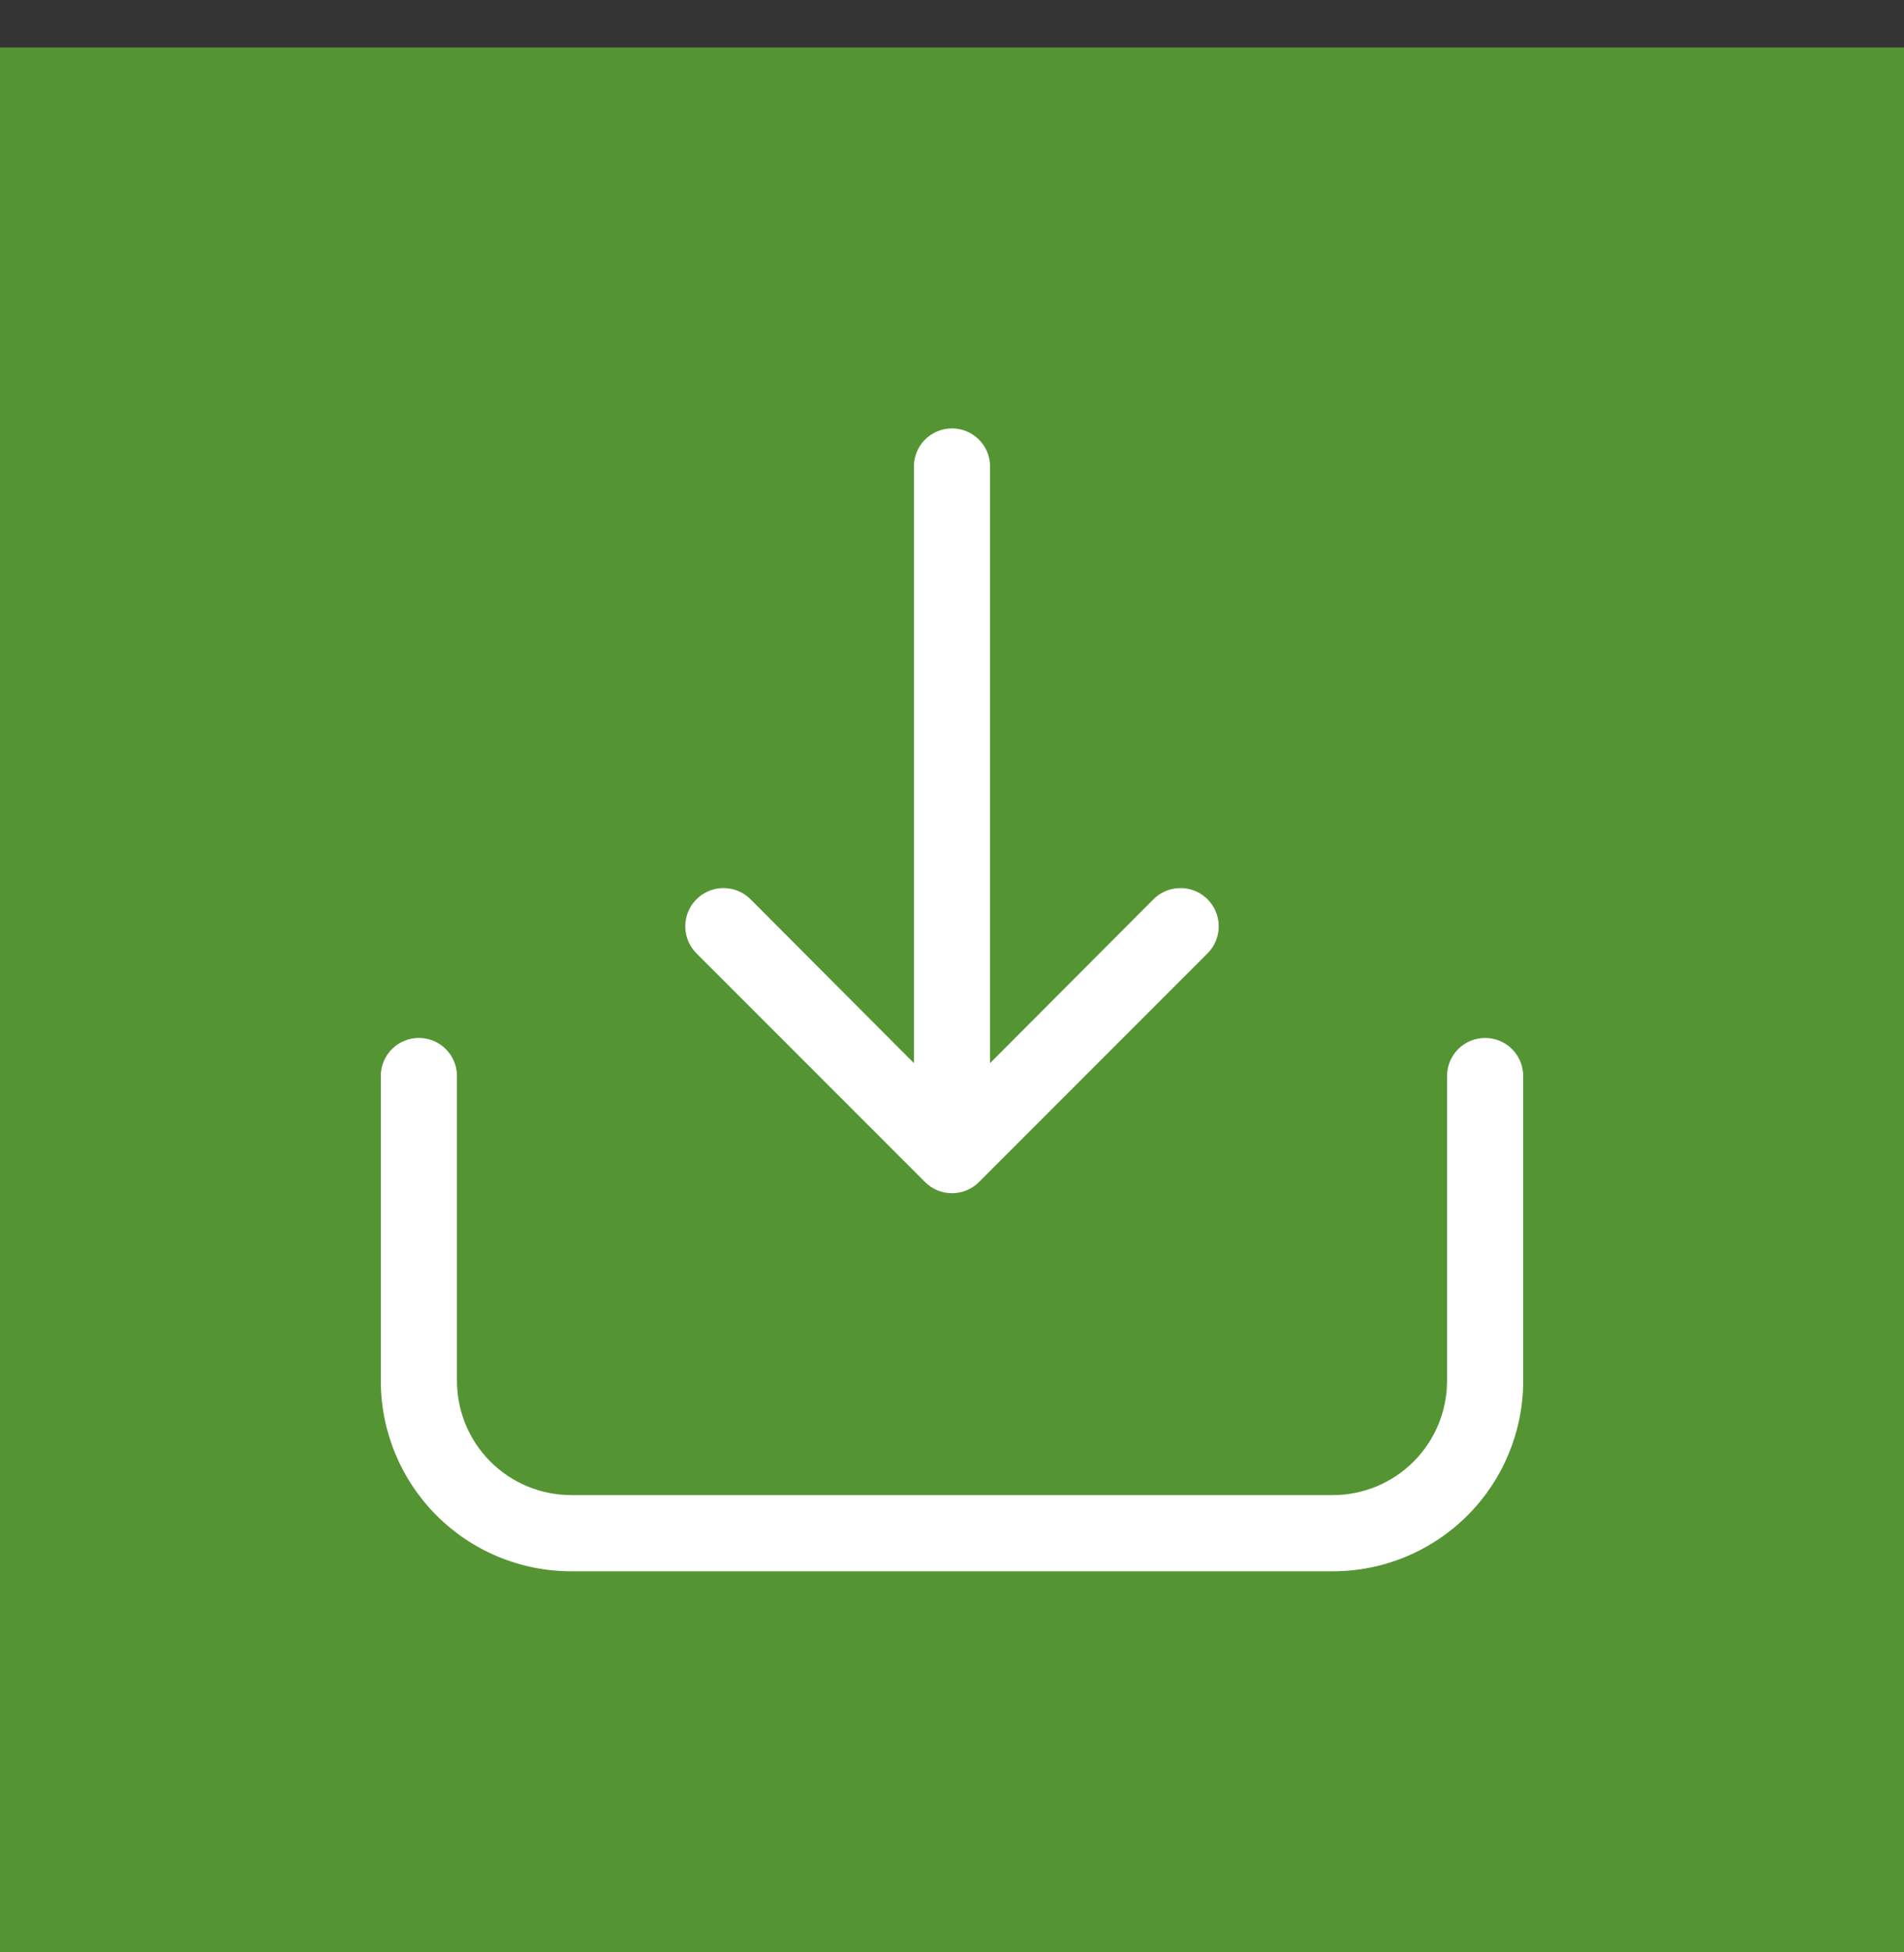 <svg width="40" height="41" viewBox="0 0 40 41" fill="none" xmlns="http://www.w3.org/2000/svg">
<rect x="0" y="0" width="40" height="41" fill="#333333" stroke="none"/>
<rect y="0.997" width="40" height="40" fill="#559433"/>
<path d="M14.632 20.021C14.429 19.818 14.35 19.522 14.424 19.245C14.498 18.968 14.715 18.751 14.992 18.677C15.269 18.603 15.565 18.682 15.768 18.885L19.2 22.325V9.797C19.2 9.511 19.352 9.247 19.6 9.104C19.847 8.961 20.152 8.961 20.4 9.104C20.647 9.247 20.8 9.511 20.8 9.797V22.325L24.232 18.885C24.435 18.682 24.73 18.603 25.008 18.677C25.285 18.751 25.501 18.968 25.576 19.245C25.65 19.522 25.571 19.818 25.368 20.021L20.568 24.821C20.418 24.973 20.213 25.058 20 25.058C19.786 25.058 19.582 24.973 19.432 24.821L14.632 20.021ZM31.2 21.797C30.988 21.797 30.784 21.881 30.634 22.031C30.484 22.181 30.4 22.385 30.4 22.597V28.997C30.4 29.634 30.147 30.244 29.697 30.694C29.247 31.144 28.637 31.397 28 31.397H12C11.363 31.397 10.753 31.144 10.303 30.694C9.853 30.244 9.6 29.634 9.6 28.997V22.597C9.6 22.311 9.447 22.047 9.2 21.904C8.953 21.761 8.648 21.761 8.4 21.904C8.152 22.047 8 22.311 8 22.597V28.997C8 30.058 8.421 31.075 9.172 31.826C9.922 32.576 10.939 32.997 12 32.997H28C29.061 32.997 30.078 32.576 30.828 31.826C31.579 31.075 32 30.058 32 28.997V22.597C32 22.385 31.916 22.181 31.766 22.031C31.616 21.881 31.412 21.797 31.2 21.797Z" fill="white"/>
</svg>
